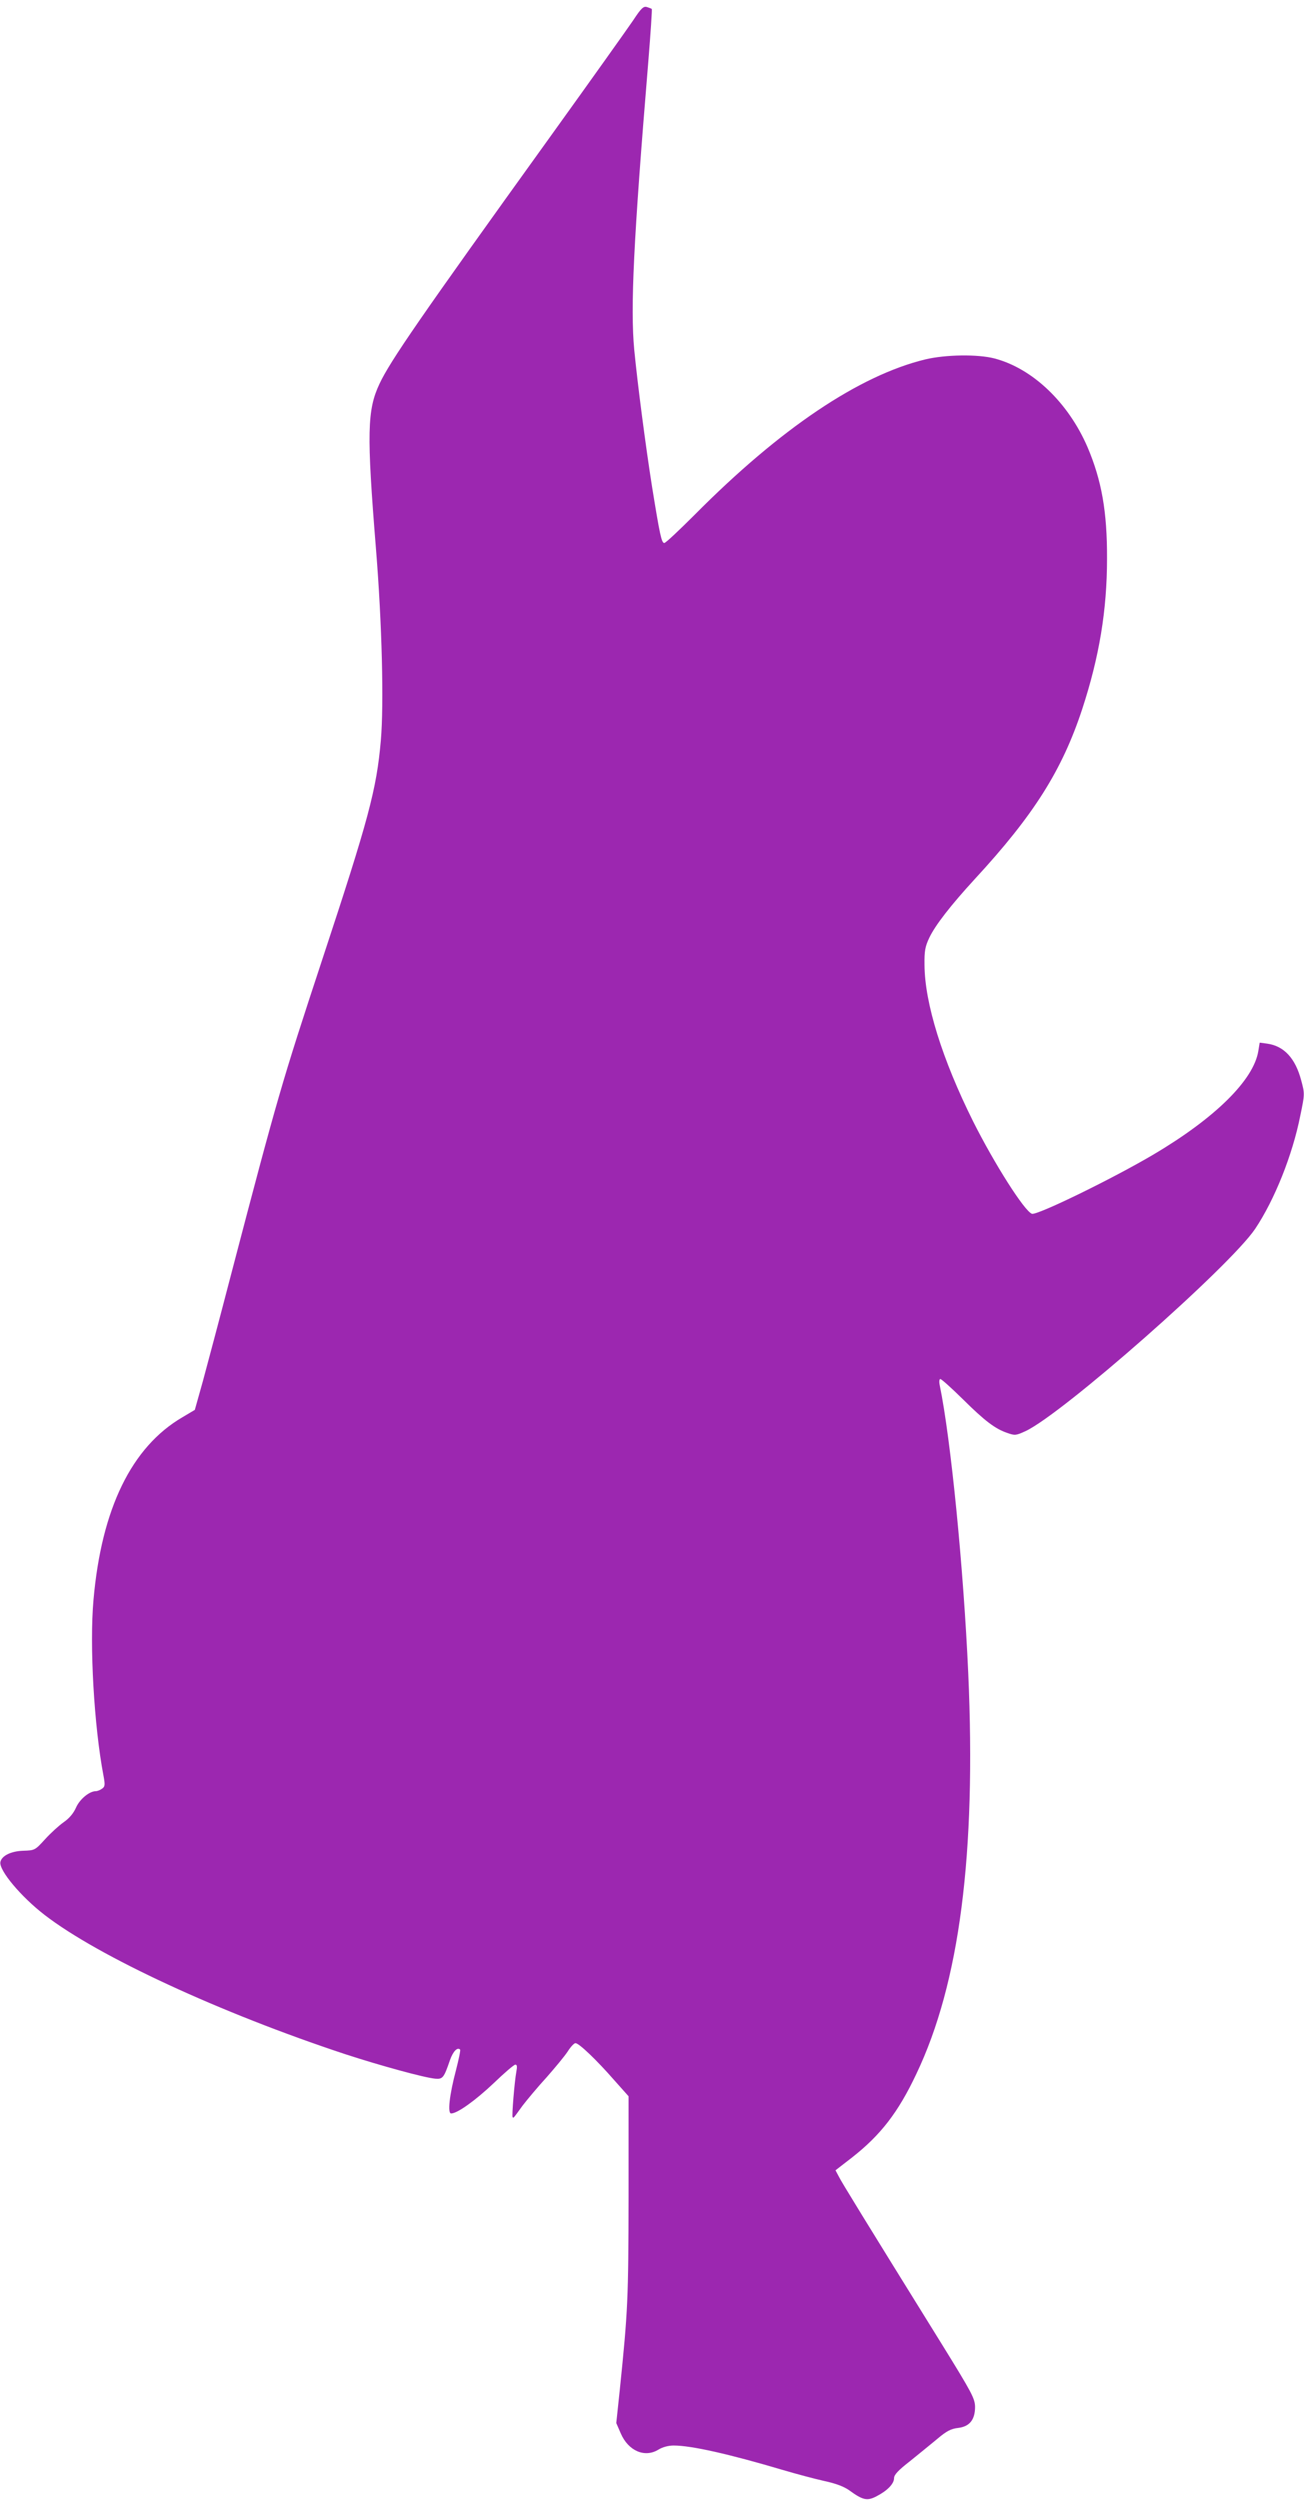 <?xml version="1.0" standalone="no"?>
<!DOCTYPE svg PUBLIC "-//W3C//DTD SVG 20010904//EN"
 "http://www.w3.org/TR/2001/REC-SVG-20010904/DTD/svg10.dtd">
<svg version="1.0" xmlns="http://www.w3.org/2000/svg"
 width="668pt" height="1280pt" viewBox="0 0 668 1280"
 preserveAspectRatio="xMidYMid meet">
<g transform="translate(0,1280) scale(0.1,-0.1)"
fill="#9c27b0" stroke="none">
<path d="M3245 12698 c-27 -40 -220 -311 -430 -603 -665 -924 -816 -1143 -871
-1260 -63 -134 -66 -251 -18 -845 31 -382 41 -796 25 -980 -22 -253 -63 -404
-301 -1125 -206 -625 -228 -700 -465 -1605 -58 -223 -124 -471 -146 -552 l-41
-146 -64 -38 c-260 -152 -414 -468 -455 -934 -21 -234 3 -648 51 -900 9 -48 8
-57 -7 -67 -9 -7 -24 -13 -32 -13 -33 0 -83 -41 -102 -85 -13 -29 -35 -55 -63
-74 -24 -17 -67 -56 -95 -87 -52 -57 -53 -57 -112 -59 -63 -2 -111 -26 -117
-58 -8 -42 106 -178 227 -271 275 -212 899 -501 1541 -713 178 -58 404 -120
460 -125 38 -3 44 4 75 95 16 45 38 68 52 54 3 -3 -7 -50 -21 -105 -34 -128
-44 -222 -25 -222 32 0 125 67 218 155 54 52 104 95 111 95 9 0 10 -10 5 -37
-9 -48 -24 -227 -19 -232 5 -5 1 -10 51 59 23 30 78 96 123 145 44 50 93 109
108 132 15 24 33 43 40 43 18 0 109 -87 198 -189 l74 -83 0 -517 c-1 -520 -3
-578 -45 -986 l-18 -170 23 -53 c39 -90 123 -126 193 -83 21 13 51 21 78 21
90 0 282 -43 562 -126 64 -19 158 -44 207 -55 61 -13 103 -29 130 -48 70 -51
92 -56 140 -31 56 29 90 64 90 93 0 17 21 40 83 88 45 36 108 88 141 115 45
38 68 50 104 54 59 7 87 42 87 108 -1 43 -15 70 -171 322 -404 651 -512 827
-527 857 l-17 32 84 65 c147 115 237 231 330 428 222 465 307 1126 266 2053
-24 536 -89 1197 -146 1473 -4 19 -2 32 3 32 6 0 57 -46 114 -102 114 -113
167 -153 229 -174 39 -14 45 -13 93 9 190 88 1048 844 1177 1036 99 148 191
377 231 579 23 110 23 113 5 180 -30 114 -88 177 -175 189 l-38 5 -7 -43 c-24
-148 -220 -342 -536 -529 -206 -122 -599 -314 -624 -304 -39 15 -192 256 -301
473 -158 317 -248 605 -249 801 -1 71 3 94 25 140 30 63 109 165 233 300 302
327 447 557 550 870 87 266 127 505 127 770 1 241 -28 402 -100 571 -99 229
-282 403 -477 454 -85 22 -249 20 -354 -5 -338 -82 -742 -353 -1180 -794 -80
-80 -150 -146 -157 -146 -14 0 -23 42 -63 290 -33 210 -73 516 -91 700 -20
215 -4 555 72 1473 12 147 20 269 18 271 -2 2 -13 6 -25 10 -17 5 -29 -5 -69
-66z"/>
</g>
</svg>
